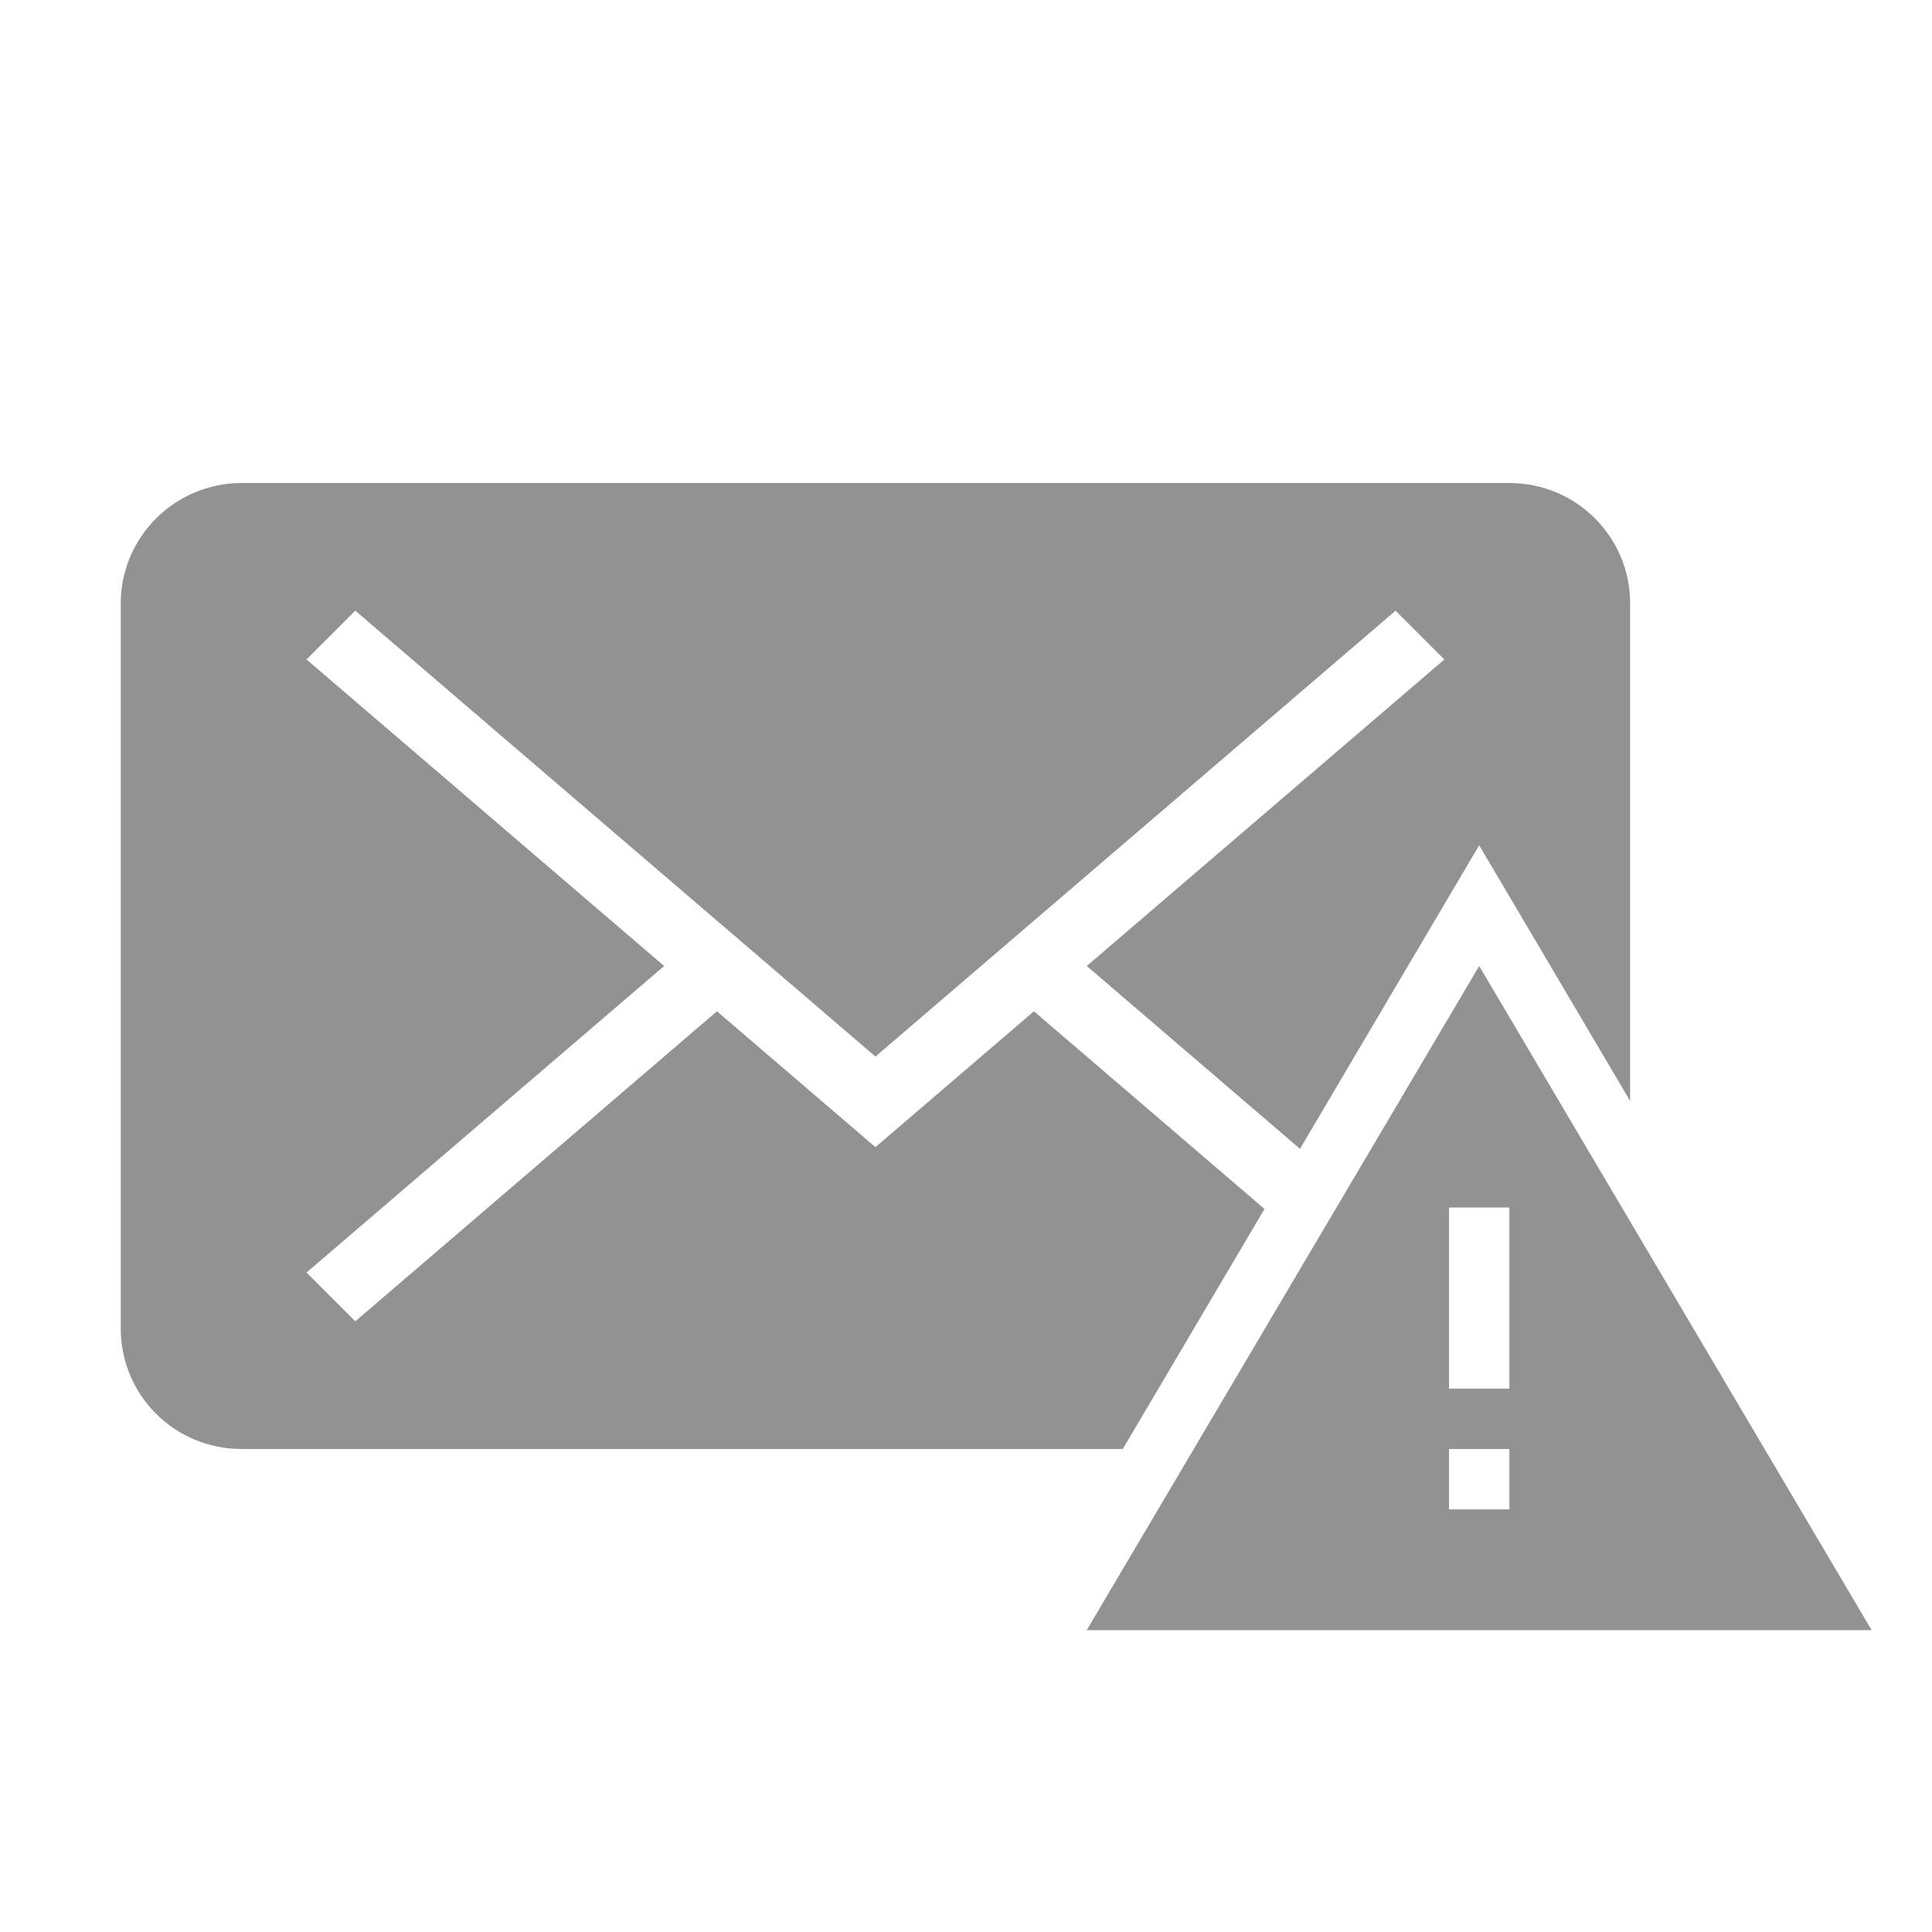 <?xml version="1.0" ?><svg height="32px" version="1.1" viewBox="0 0 32 32" width="32px" xmlns="http://www.w3.org/2000/svg" xmlns:sketch="http://www.bohemiancoding.com/sketch/ns" xmlns:xlink="http://www.w3.org/1999/xlink"><title/><desc/><defs/><g fill="none" fill-rule="evenodd" id="Page-1" stroke="none" stroke-width="1"><g fill="#929292" id="icon-8-mail-error"><path d="M21.532,19.028 L18,16 L23.923,10.923 L23.923,10.923 L23.115,10.115 L14.5,17.5 L5.885,10.115 L5.077,10.923 L5.077,10.923 L11,16 L5.077,21.077 L5.077,21.077 L5.885,21.885 L11.875,16.75 L14.5,19 L17.125,16.75 L20.944,20.024 L18.597,24 L4.004,24 C2.89,24 2,23.107 2,22.006 L2,9.994 C2,8.895 2.897,8 4.004,8 L24.996,8 C26.11,8 27,8.893 27,9.994 L27,18.235 L24.5,14 L21.532,19.028 L21.532,19.028 L21.532,19.028 Z M24.5,16 L31,27 L18,27 L24.5,16 L24.5,16 Z M24,20 L24,23 L25,23 L25,20 L24,20 L24,20 Z M24,24 L24,25 L25,25 L25,24 L24,24 L24,24 Z" id="mail-error"/></g></g></svg>